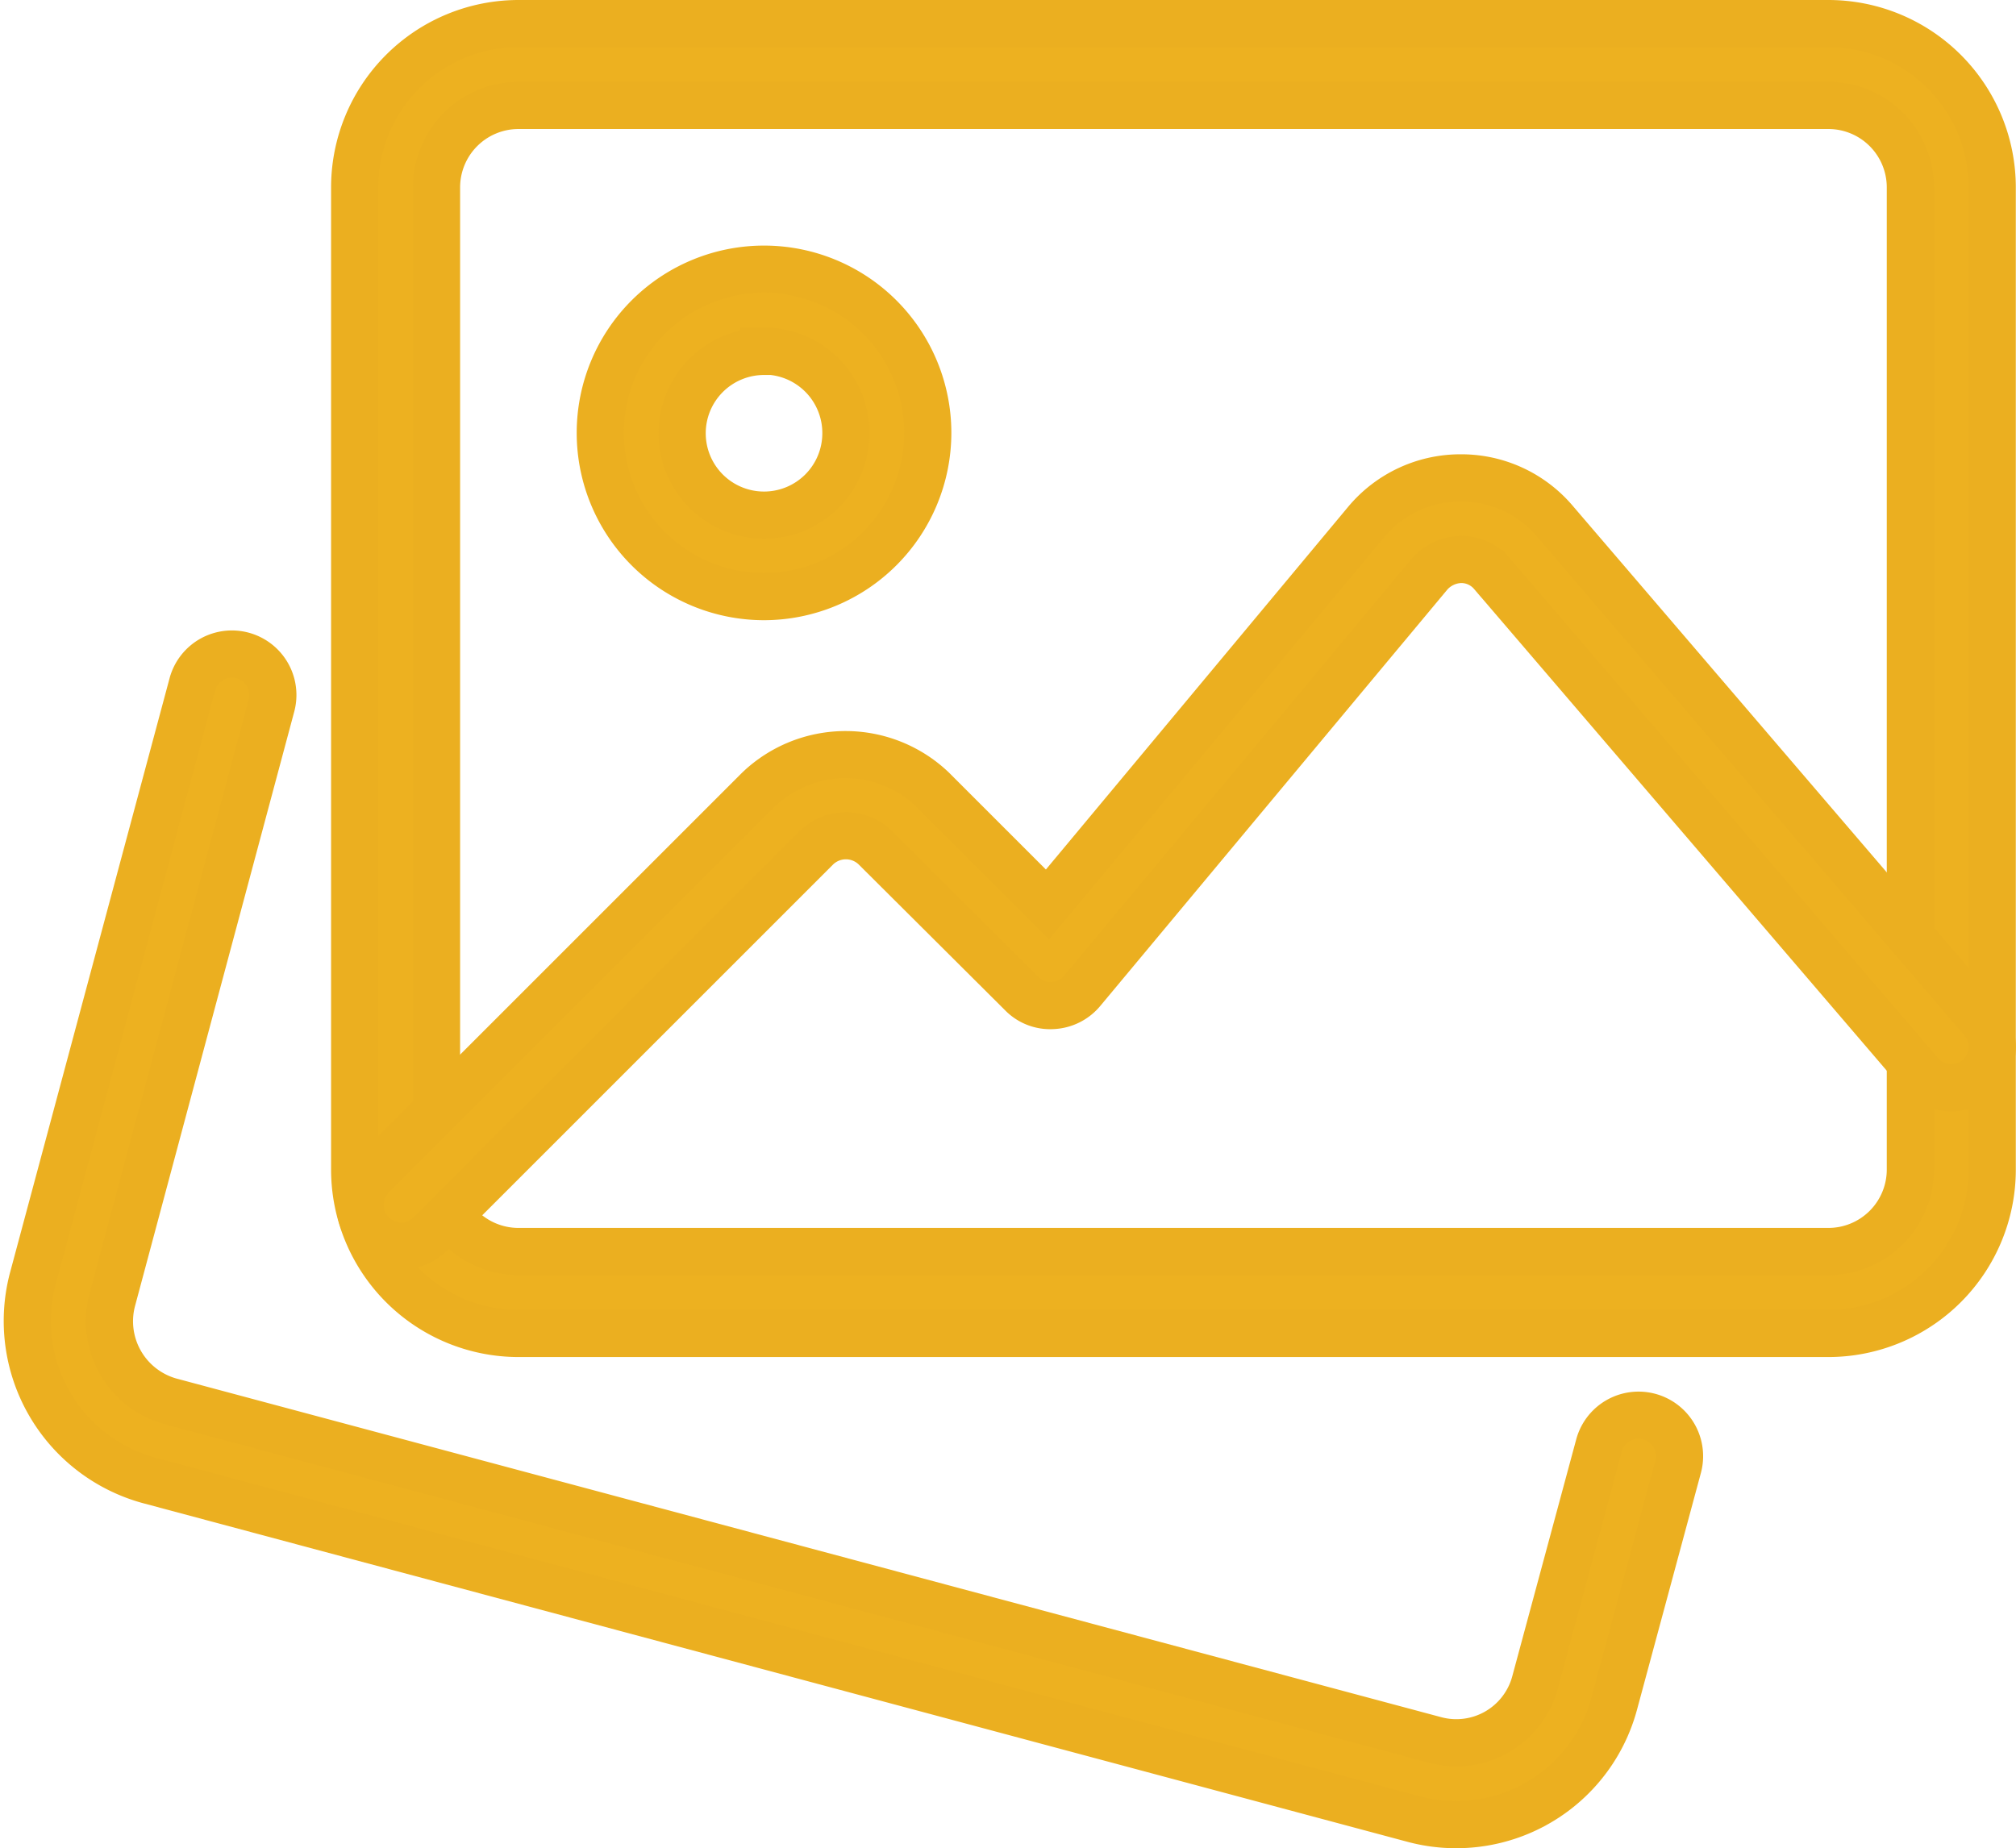 <svg xmlns="http://www.w3.org/2000/svg" width="21.373" height="19.597" viewBox="0 0 21.373 19.597">
  <g id="image-gallery" transform="translate(0.288 -1.75)">
    <g id="Group_780" data-name="Group 780" transform="translate(0 8.685)">
      <path id="Path_7453" data-name="Path 7453" d="M15.15,22.113a1.732,1.732,0,0,1-.443-.057L1.285,18.461A1.752,1.752,0,0,1,.057,16.335l1.694-6.312a.434.434,0,0,1,.839.224L.9,16.557a.881.881,0,0,0,.616,1.067L14.93,21.216a.864.864,0,0,0,1.056-.611l.678-2.512a.434.434,0,1,1,.839.226l-.677,2.509A1.734,1.734,0,0,1,15.15,22.113Z" transform="translate(0 -9.701)" fill="#edb120" stroke="#ebaf20" stroke-width="0.5"/>
    </g>
    <g id="Group_781" data-name="Group 781" transform="translate(3.472 2)">
      <path id="Path_7454" data-name="Path 7454" d="M19.625,15.889H5.736A1.738,1.738,0,0,1,4,14.152V3.736A1.738,1.738,0,0,1,5.736,2H19.625a1.738,1.738,0,0,1,1.736,1.736V14.152A1.738,1.738,0,0,1,19.625,15.889ZM5.736,2.868a.869.869,0,0,0-.868.868V14.152a.869.869,0,0,0,.868.868H19.625a.869.869,0,0,0,.868-.868V3.736a.869.869,0,0,0-.868-.868Z" transform="translate(-4 -2)" fill="#edb120" stroke="#ebaf20" stroke-width="0.5"/>
    </g>
    <g id="Group_782" data-name="Group 782" transform="translate(6.076 4.604)">
      <path id="Path_7455" data-name="Path 7455" d="M8.736,8.472a1.736,1.736,0,1,1,1.736-1.736A1.738,1.738,0,0,1,8.736,8.472Zm0-2.6a.868.868,0,1,0,.868.868A.869.869,0,0,0,8.736,5.868Z" transform="translate(-7 -5)" fill="#edb120" stroke="#ebaf20" stroke-width="0.5"/>
    </g>
    <g id="Group_783" data-name="Group 783" transform="translate(3.533 6.818)">
      <path id="Path_7456" data-name="Path 7456" d="M4.5,15.692a.434.434,0,0,1-.307-.74l4.1-4.1a1.334,1.334,0,0,1,1.841,0l1.22,1.22,3.378-4.054a1.3,1.3,0,0,1,.991-.469h.01A1.3,1.3,0,0,1,16.726,8l4.54,5.3a.434.434,0,0,1-.659.565l-4.54-5.3a.429.429,0,0,0-.33-.151.461.461,0,0,0-.333.156l-3.683,4.419a.432.432,0,0,1-.314.155.418.418,0,0,1-.326-.127L9.524,11.466a.446.446,0,0,0-.614,0l-4.1,4.1a.432.432,0,0,1-.306.127Z" transform="translate(-4.07 -7.55)" fill="#edb120" stroke="#ebaf20" stroke-width="0.5"/>
    </g>
  </g>
</svg>
